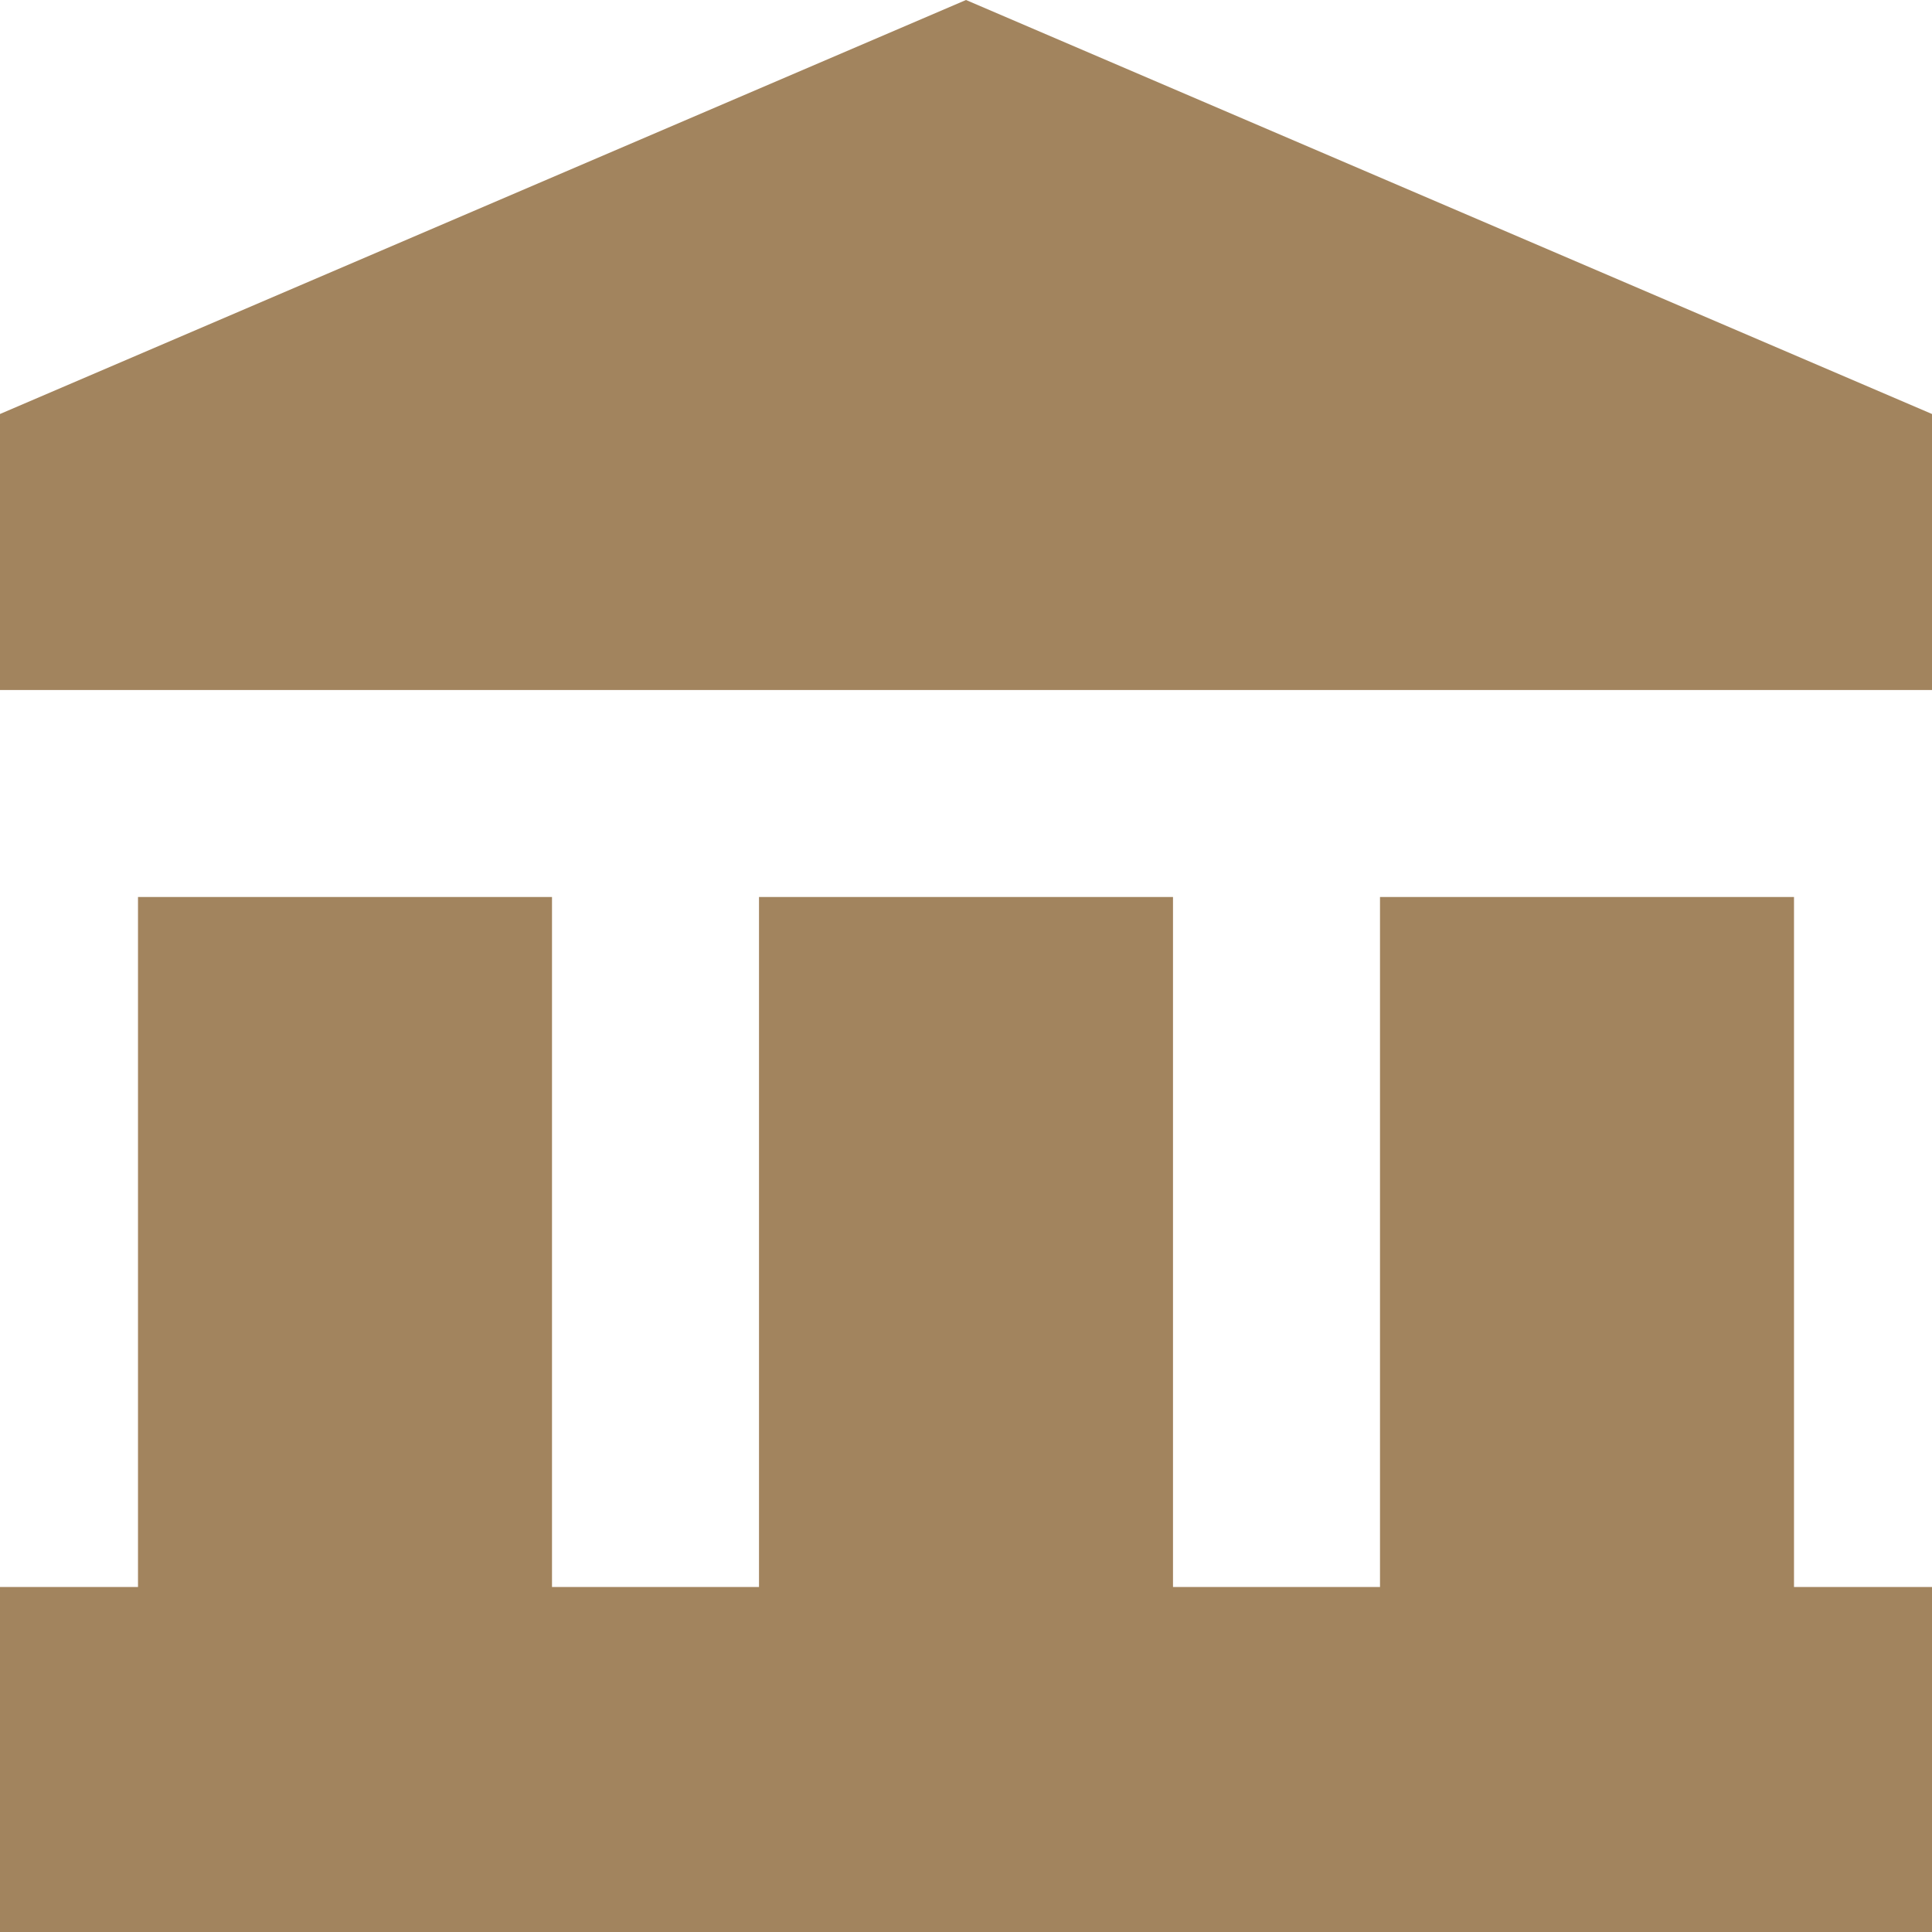 <svg width="14" height="14" viewBox="0 0 14 14" fill="none" xmlns="http://www.w3.org/2000/svg">
<path d="M0 11.5H14V14H0L0 11.5Z" fill="#A2845E"/>
<path d="M0 3L7 0L14 3V5H0V3Z" fill="#A2845E"/>
<path d="M1 6.5H4V13H1V6.5Z" fill="#A2845E"/>
<path d="M5.5 6.5H8.5V13H5.5L5.5 6.5Z" fill="#A2845E"/>
<path d="M10 6.5H13V13H10V6.5Z" fill="#A2845E"/>
</svg>

